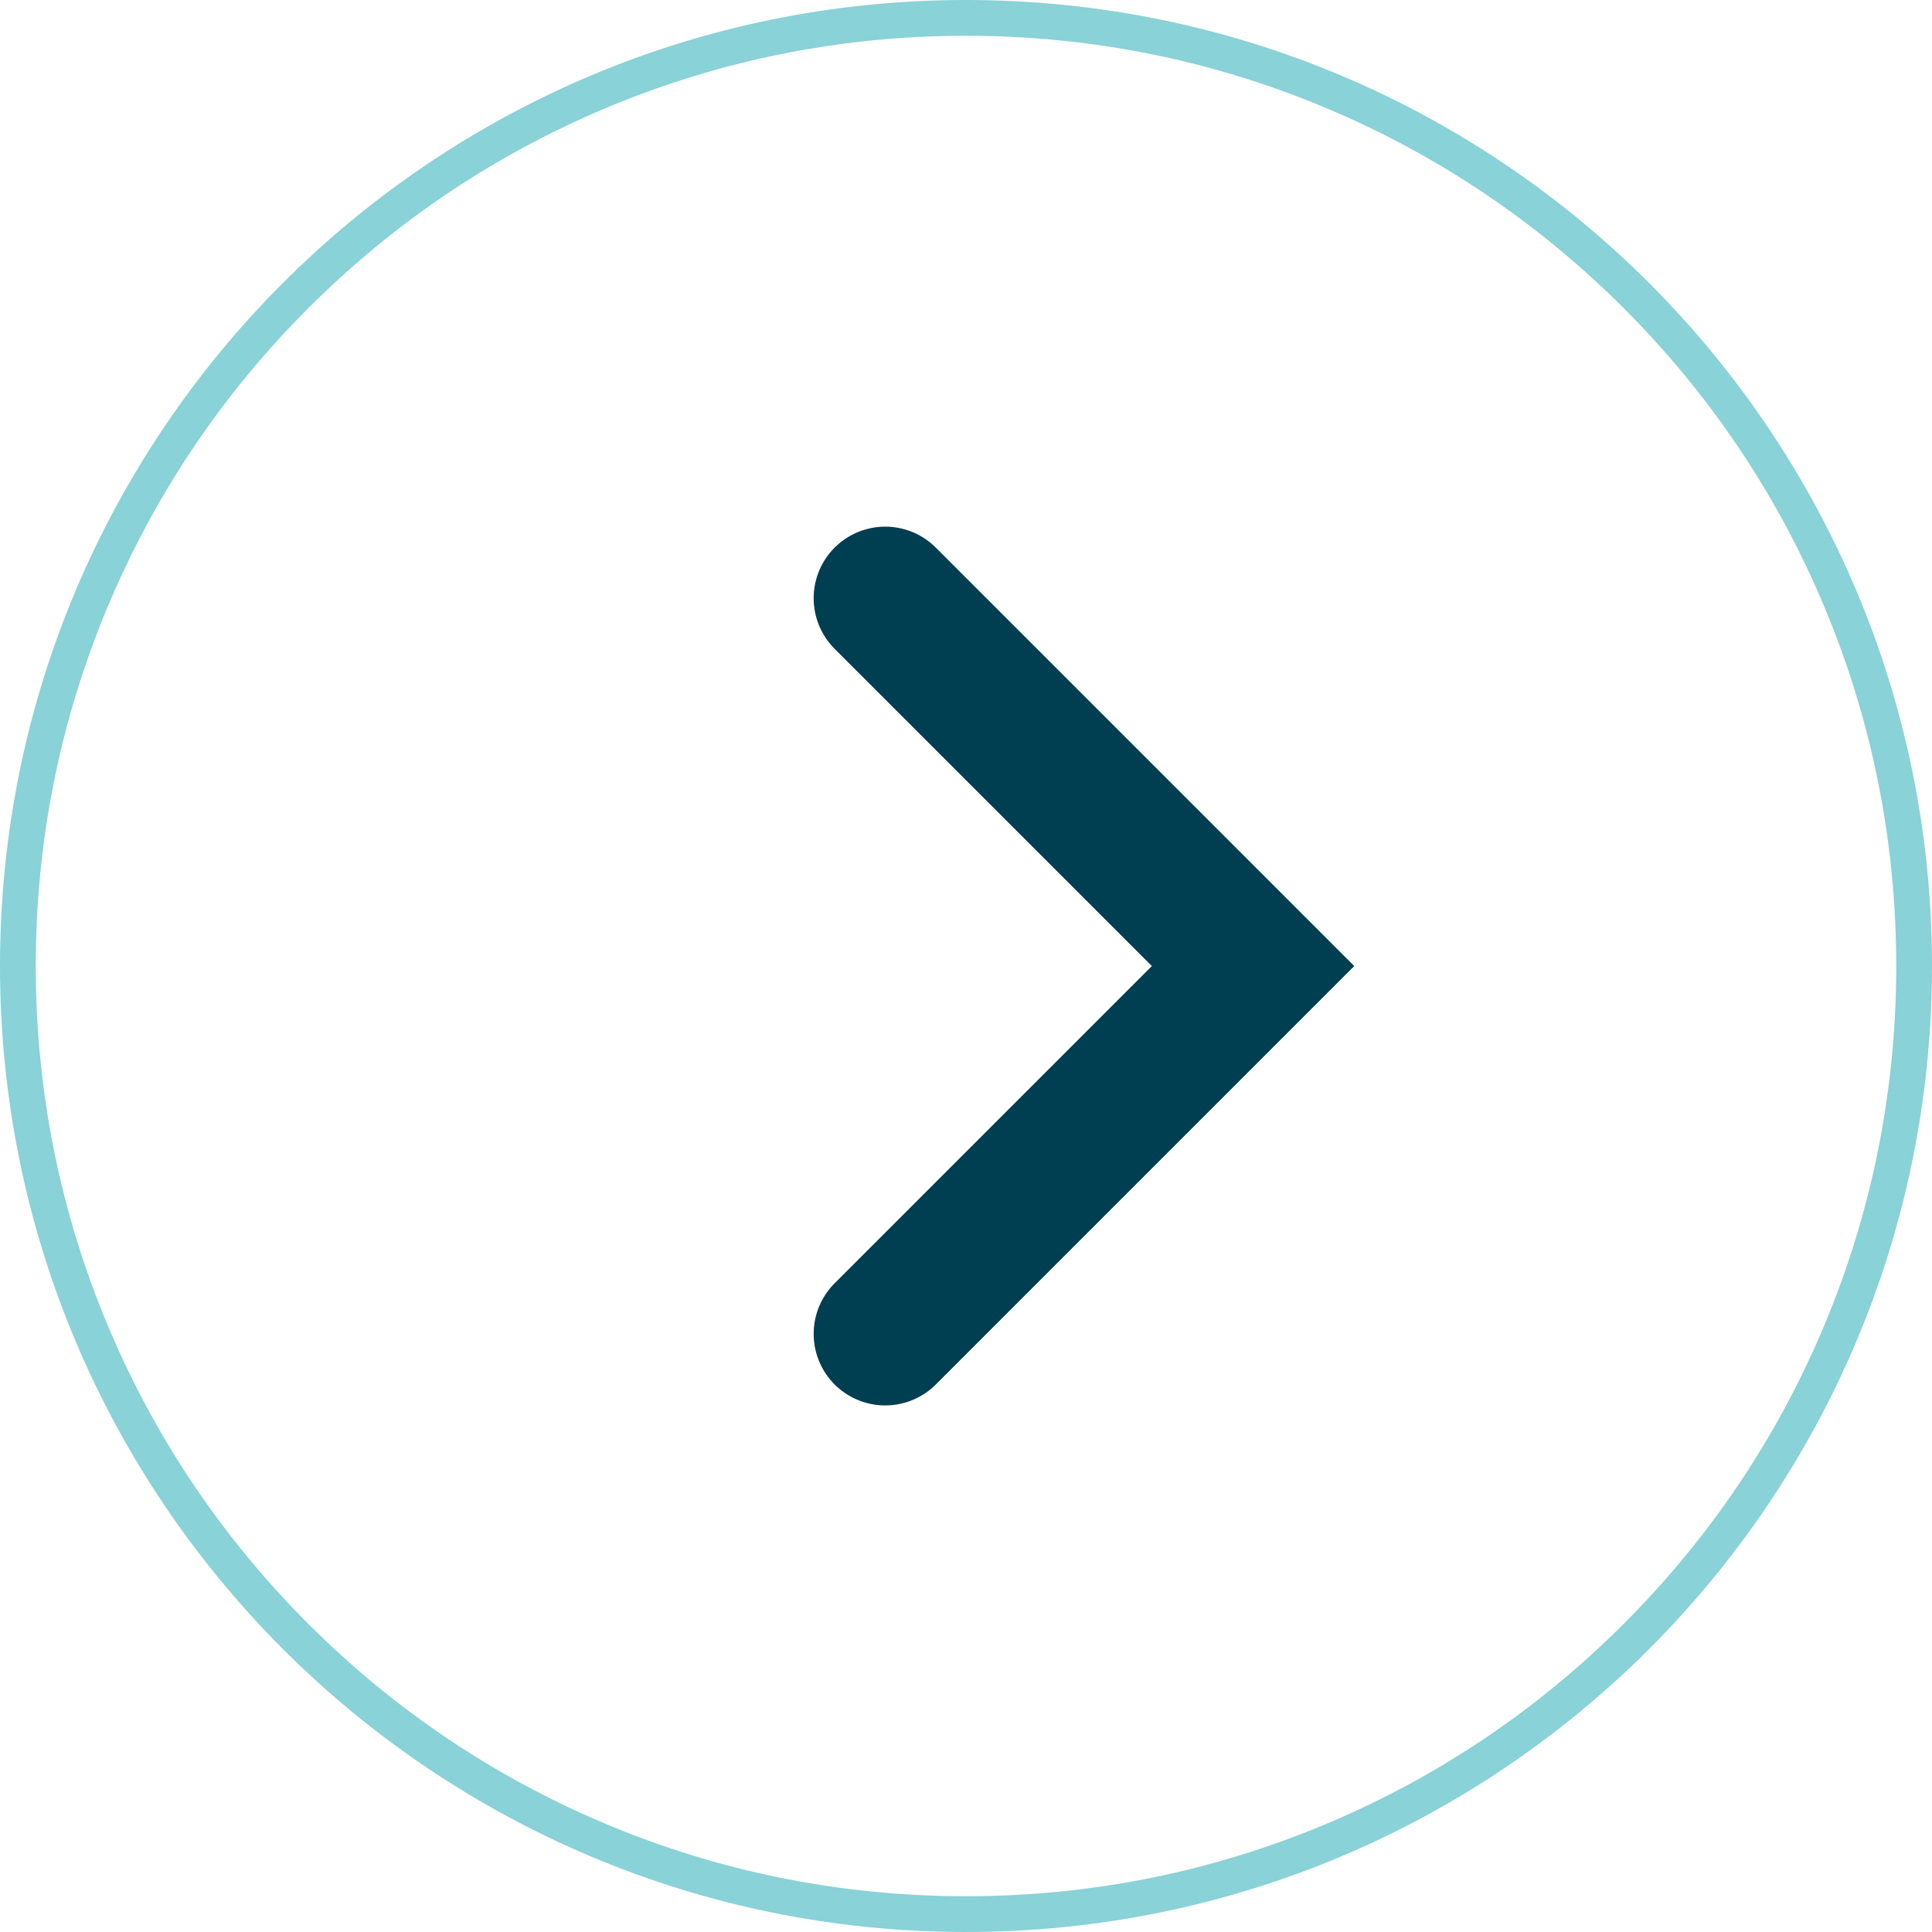 <svg id="TOGGLE" xmlns="http://www.w3.org/2000/svg" width="54" height="54" viewBox="0 0 54 54">
  <g id="Path_58" data-name="Path 58" fill="none">
    <path d="M27,0A27,27,0,1,1,0,27,27,27,0,0,1,27,0Z" stroke="none"/>
    <path d="M 27 1 C 23.49 1 20.085 1.687 16.88 3.043 C 13.784 4.352 11.003 6.227 8.615 8.615 C 6.227 11.003 4.352 13.784 3.043 16.88 C 1.687 20.085 1 23.49 1 27 C 1 30.51 1.687 33.915 3.043 37.12 C 4.352 40.216 6.227 42.997 8.615 45.385 C 11.003 47.773 13.784 49.648 16.88 50.957 C 20.085 52.313 23.49 53 27 53 C 30.51 53 33.915 52.313 37.12 50.957 C 40.216 49.648 42.997 47.773 45.385 45.385 C 47.773 42.997 49.648 40.216 50.957 37.12 C 52.313 33.915 53 30.51 53 27 C 53 23.49 52.313 20.085 50.957 16.88 C 49.648 13.784 47.773 11.003 45.385 8.615 C 42.997 6.227 40.216 4.352 37.12 3.043 C 33.915 1.687 30.51 1 27 1 M 27 0 C 41.912 0 54 12.088 54 27 C 54 41.912 41.912 54 27 54 C 12.088 54 0 41.912 0 27 C 0 12.088 12.088 0 27 0 Z" stroke="none" fill="#89d2d7"/>
  </g>
  <path id="Path_59" data-name="Path 59" d="M10750.028,10341.334l10.281,10.281-10.281,10.281" transform="translate(-10725.286 -10324.614)" fill="none" stroke="#003e51" stroke-linecap="round" stroke-width="4"/>
</svg>
